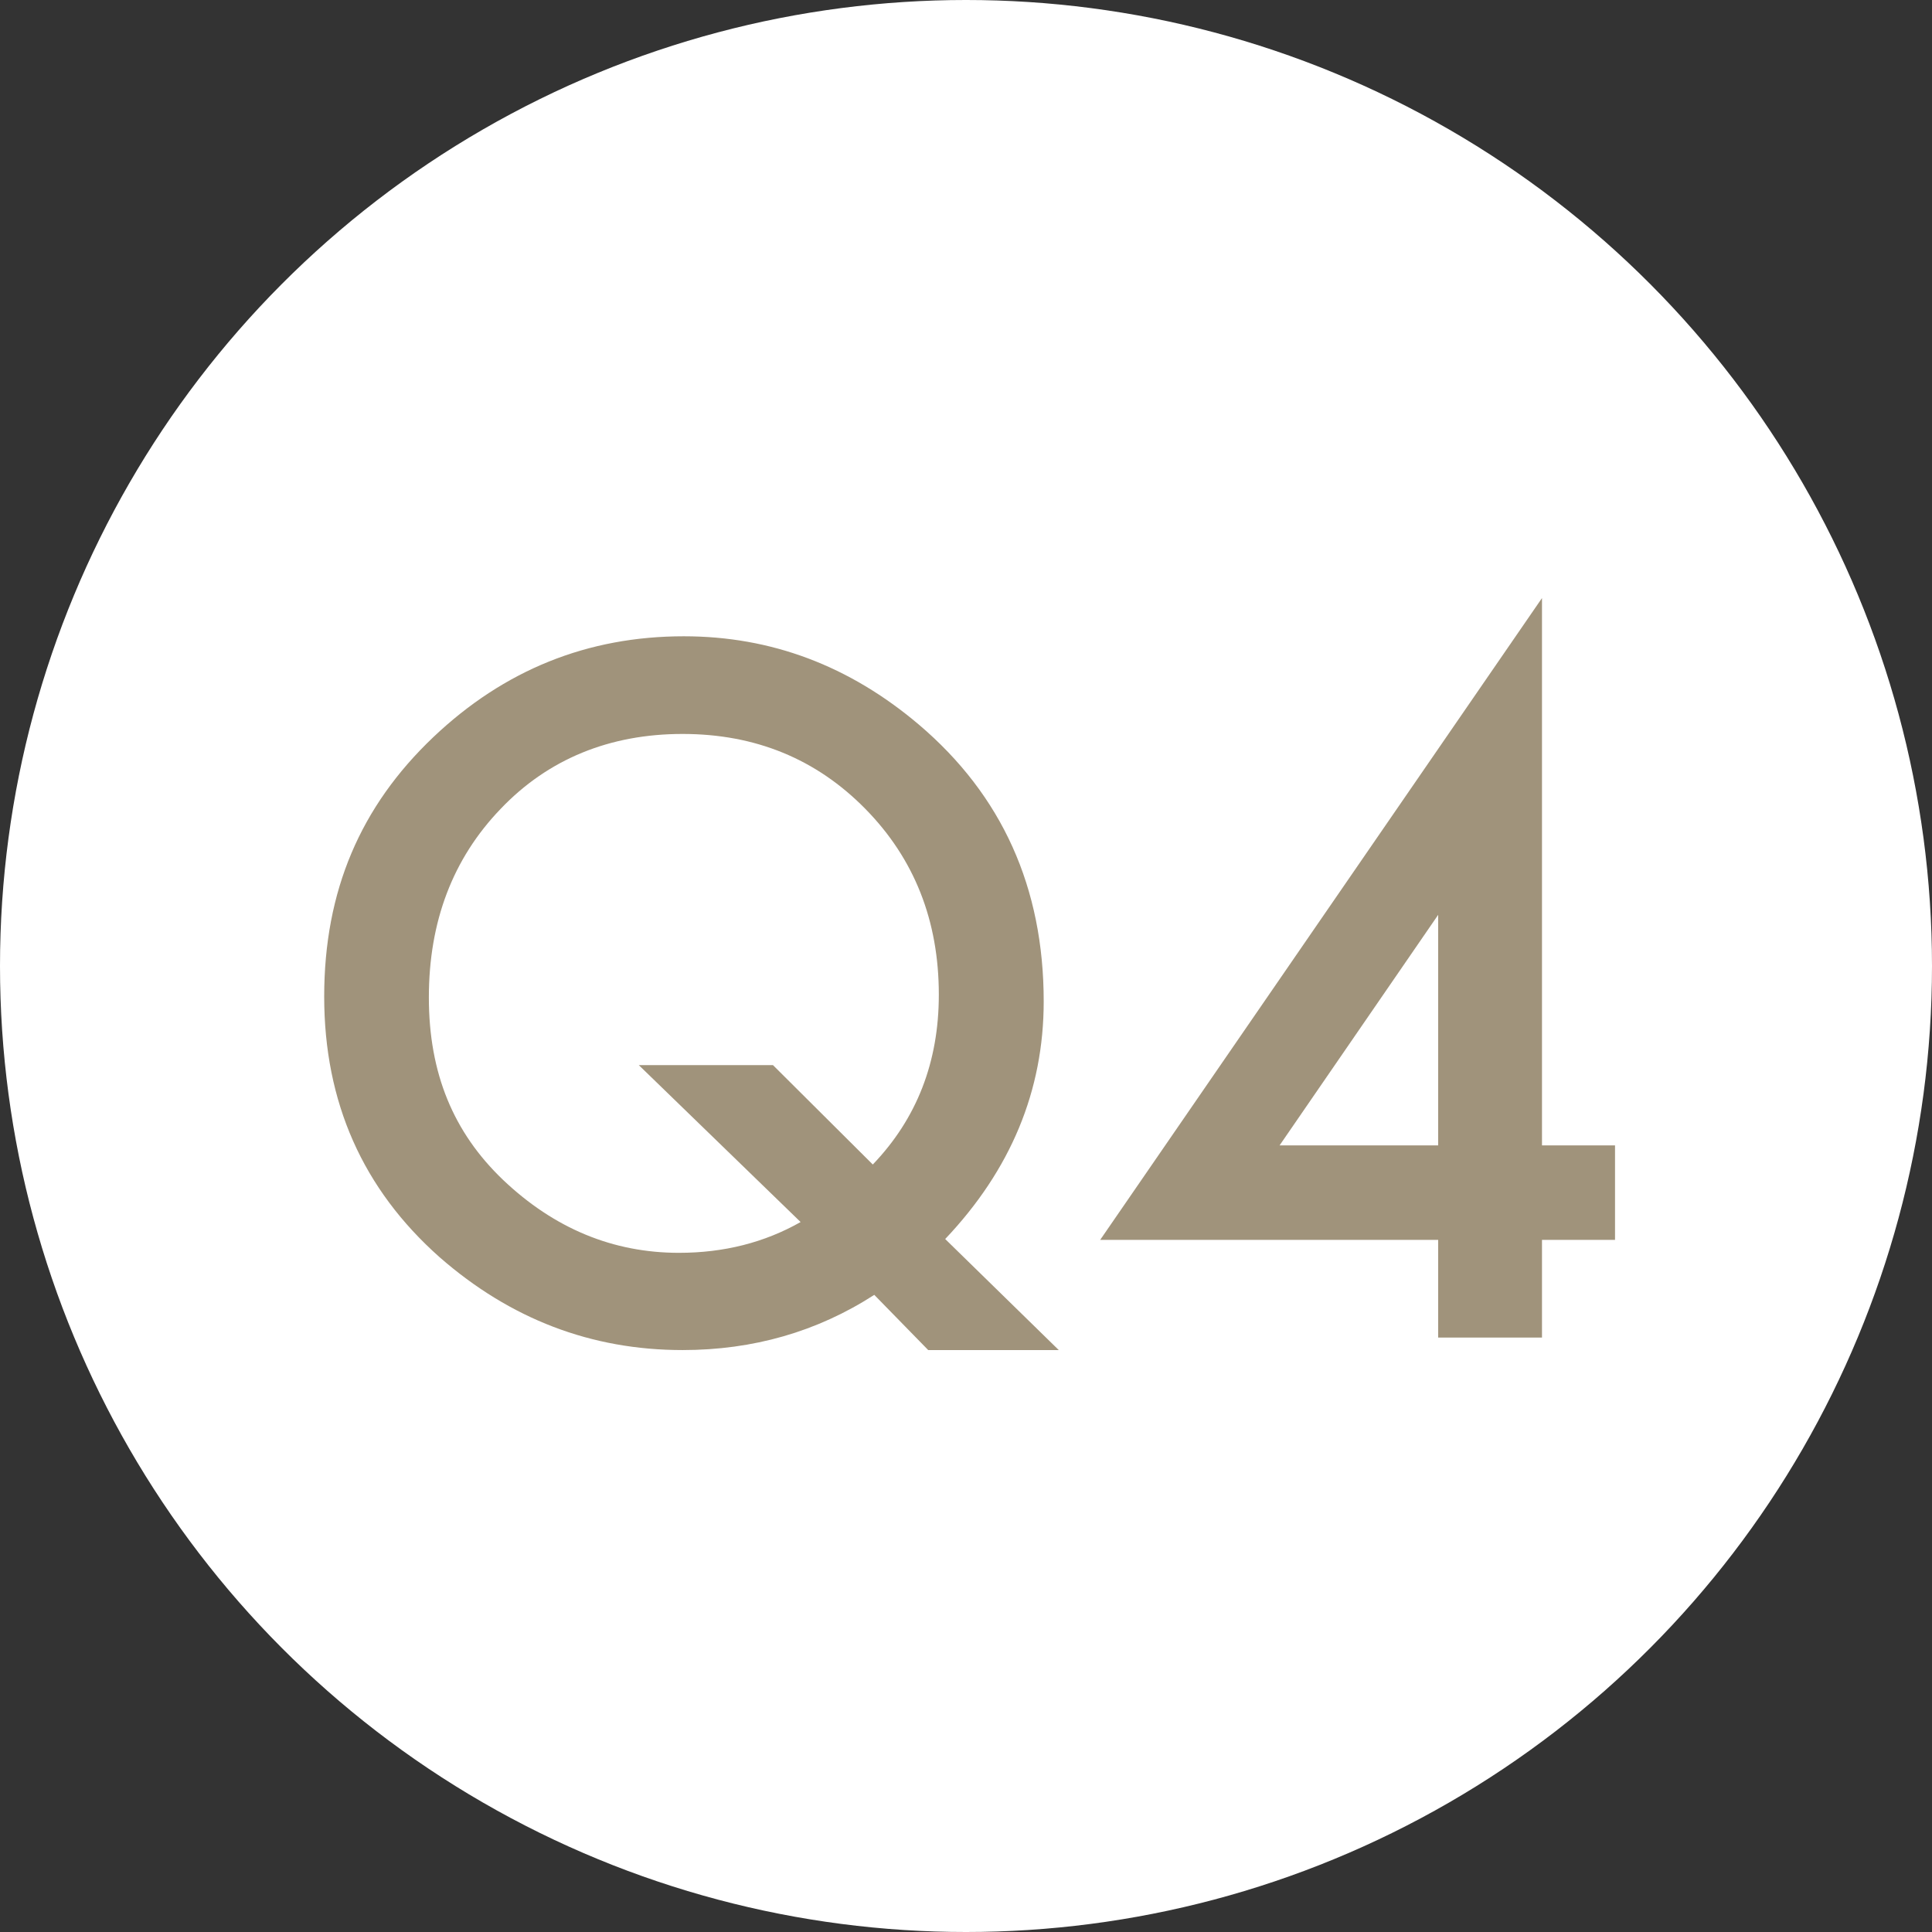 <svg viewBox="0 0 91 91" xmlns="http://www.w3.org/2000/svg"><rect x="0" y="0" width="91" height="91" fill="#333333" stroke="none"/><circle cx="45.5" cy="45.5" fill="#fff" r="45.5"/><g fill="#a0937b"><path d="m49.87 63.59h-6.15l-2.54-2.6c-2.7 1.74-5.71 2.6-9.03 2.6-4.3 0-8.11-1.46-11.44-4.37-3.62-3.21-5.44-7.3-5.44-12.28s1.71-8.96 5.14-12.22c3.33-3.16 7.26-4.75 11.8-4.75 4.12 0 7.8 1.39 11.07 4.16 3.92 3.33 5.88 7.68 5.88 13.04 0 4.2-1.55 7.93-4.64 11.19zm-13.46-13.42 4.7 4.68c2.07-2.16 3.11-4.82 3.11-8 0-3.48-1.15-6.4-3.46-8.75s-5.18-3.53-8.61-3.53-6.33 1.18-8.57 3.53c-2.25 2.34-3.38 5.3-3.38 8.88s1.16 6.36 3.49 8.59c2.42 2.3 5.19 3.44 8.29 3.44 2.11 0 4.02-.48 5.73-1.45l-7.62-7.39z"/><path d="m72.63 53.95h3.44v4.45h-3.44v4.6h-4.89v-4.6h-15.92l20.81-30.23zm-4.89 0v-10.86l-7.47 10.86z"/></g></svg>